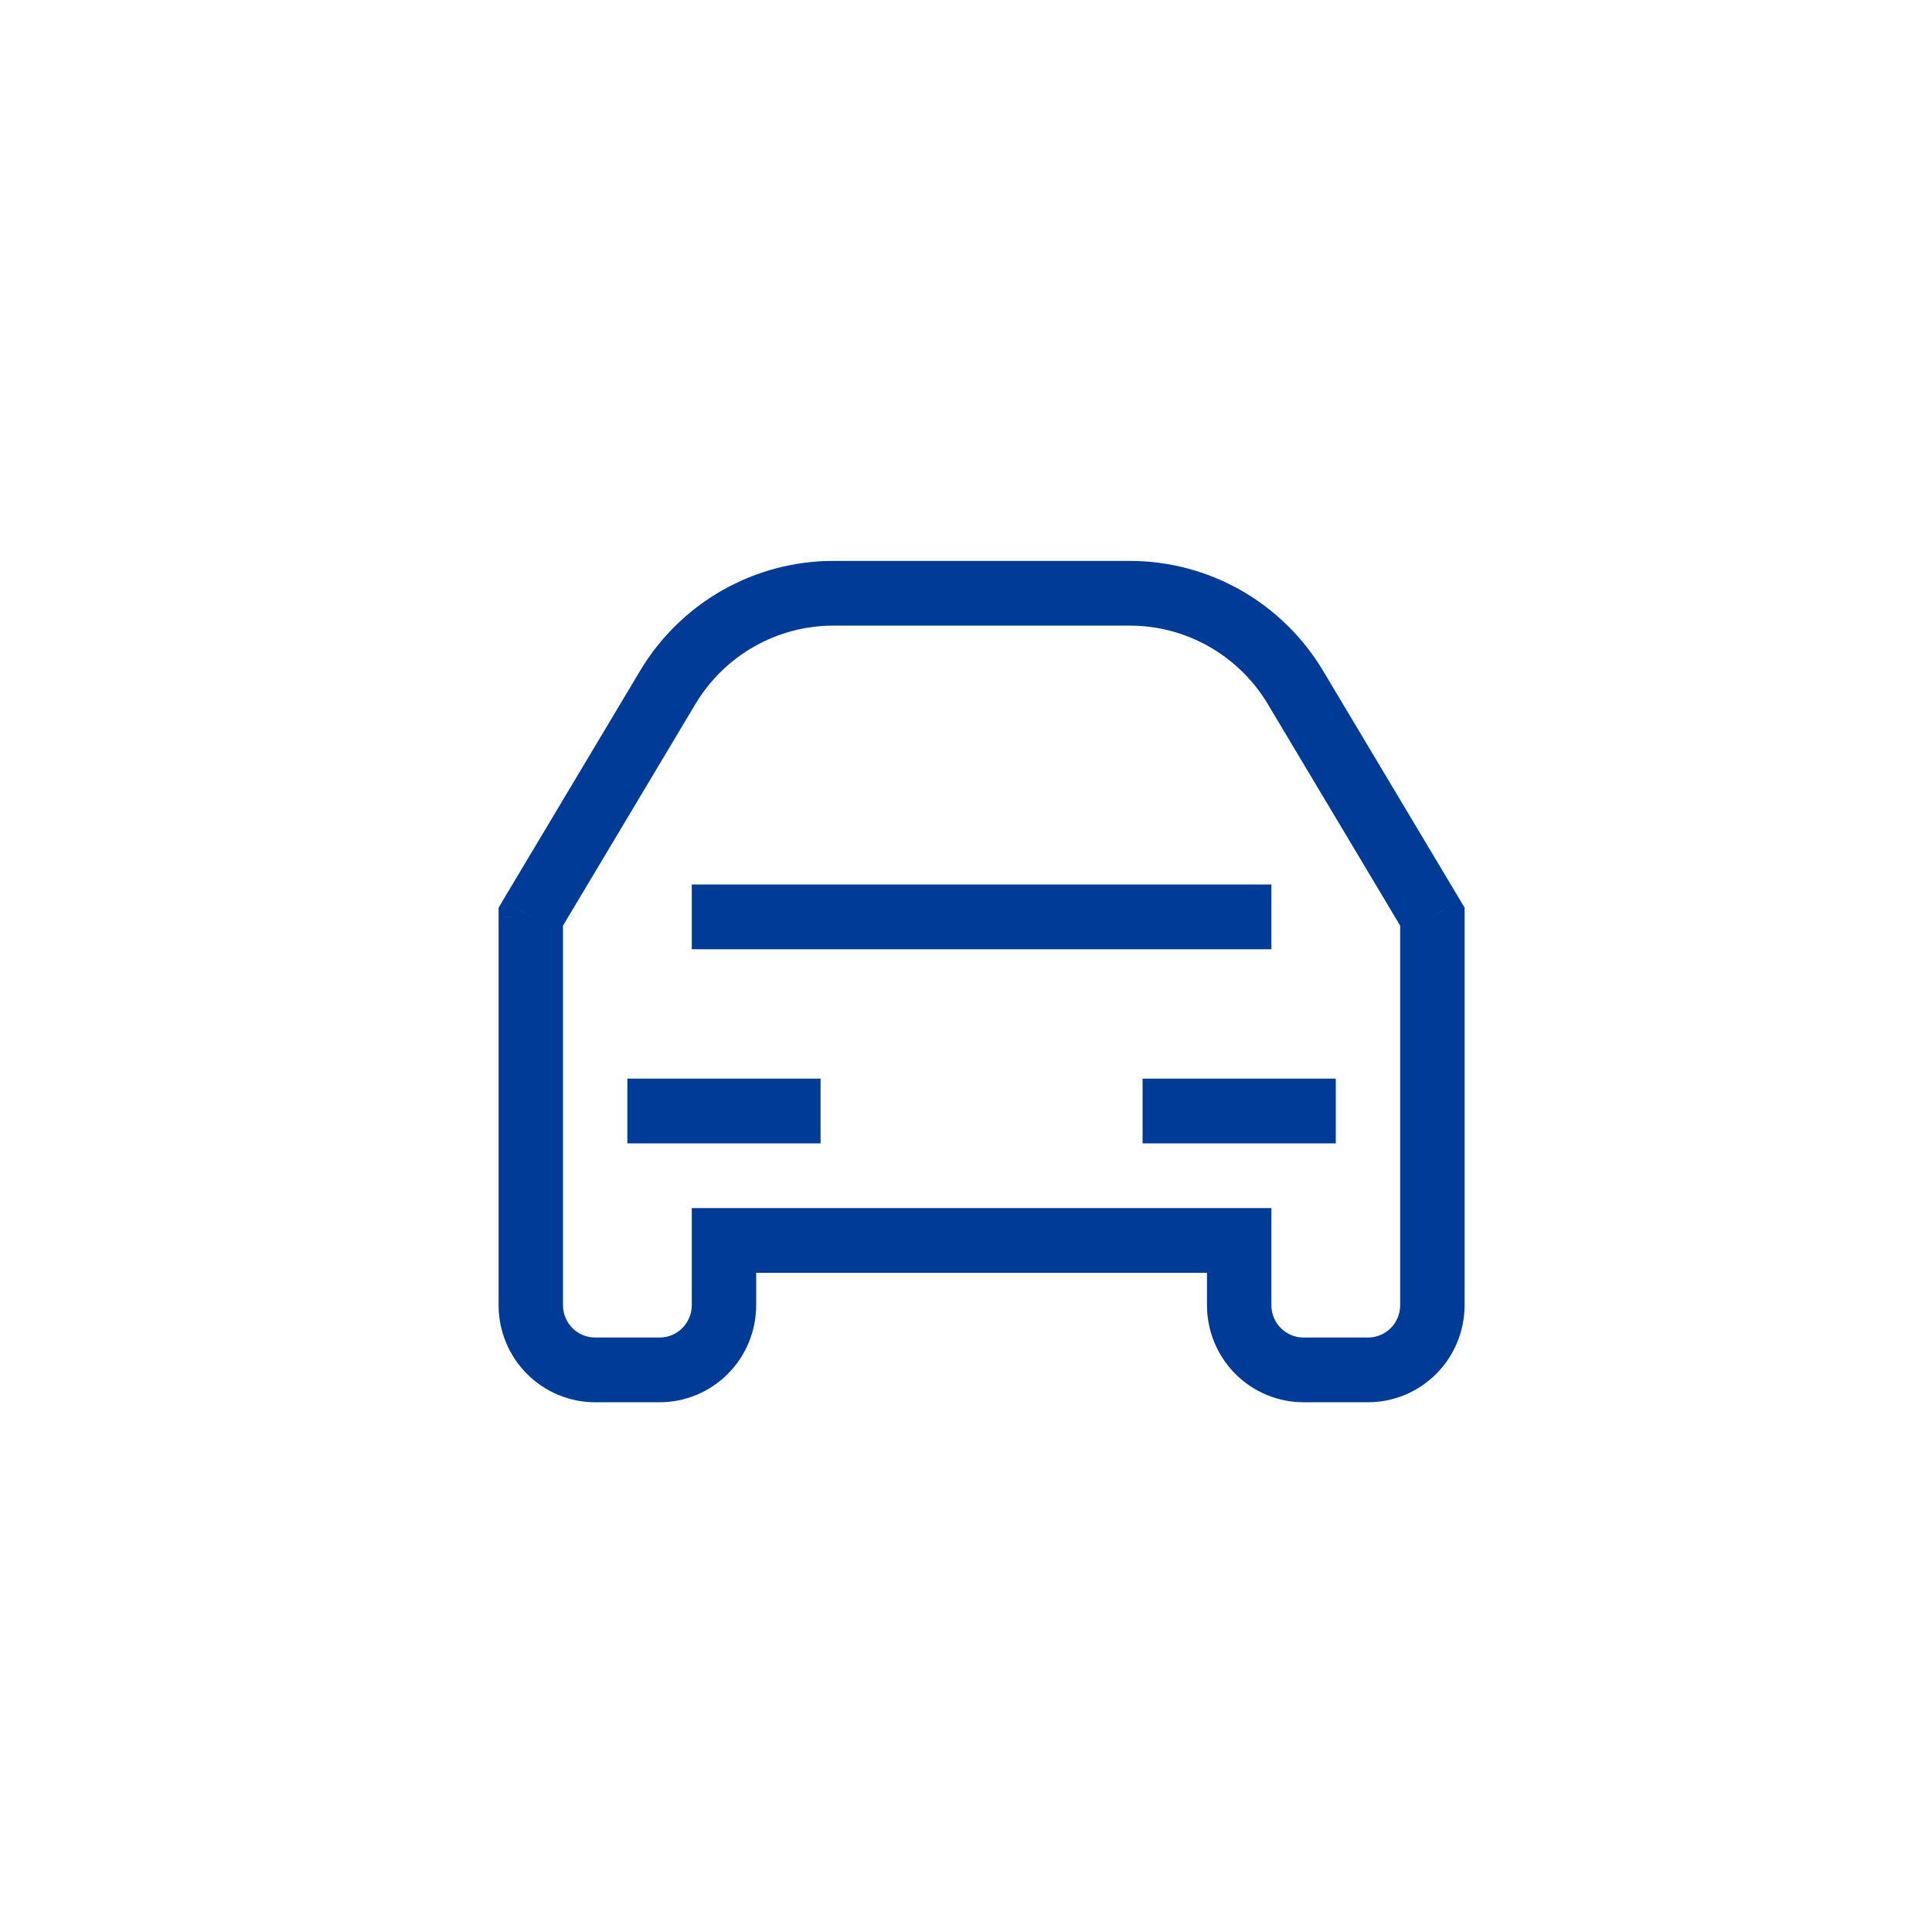 <?xml version="1.0" encoding="UTF-8"?> <svg xmlns="http://www.w3.org/2000/svg" width="62" height="62" viewBox="0 0 62 62" fill="none"><path d="M45.967 29.417H47V29.128L46.853 28.881L45.967 29.417ZM17.033 29.417L16.147 28.881L16 29.132V29.419L17.033 29.417ZM23.233 39.808V38.769H22.2V39.808H23.233ZM39.767 39.808H40.8V38.769H39.767V39.808ZM44.933 29.417V41.885H47V29.417H44.933ZM17.92 29.951L22.314 22.598L20.541 21.527L16.147 28.881L17.92 29.951ZM26.742 20.077H36.258V18H26.742V20.077ZM40.686 22.596L45.08 29.951L46.853 28.881L42.459 21.527L40.686 22.596ZM21.167 42.923H19.1V45H21.167V42.923ZM22.2 39.808V41.885H24.267V39.808H22.2ZM43.9 42.923H41.833V45H43.9V42.923ZM40.8 41.885V39.808H38.733V41.885H40.8ZM39.767 38.769H23.233V40.846H39.767V38.769ZM18.067 41.885V29.417L16 29.419V41.885H18.067ZM41.833 42.923C41.559 42.923 41.296 42.814 41.103 42.619C40.909 42.424 40.8 42.16 40.8 41.885H38.733C38.733 42.711 39.06 43.503 39.641 44.087C40.223 44.672 41.011 45 41.833 45V42.923ZM21.167 45C21.989 45 22.777 44.672 23.359 44.087C23.94 43.503 24.267 42.711 24.267 41.885H22.2C22.2 42.16 22.091 42.424 21.897 42.619C21.704 42.814 21.441 42.923 21.167 42.923V45ZM19.1 42.923C18.826 42.923 18.563 42.814 18.369 42.619C18.175 42.424 18.067 42.16 18.067 41.885H16C16 42.711 16.327 43.503 16.908 44.087C17.489 44.672 18.278 45 19.1 45V42.923ZM36.258 20.077C37.149 20.077 38.026 20.309 38.802 20.751C39.578 21.192 40.227 21.828 40.686 22.596L42.459 21.527C41.817 20.451 40.907 19.561 39.821 18.942C38.734 18.325 37.506 18 36.258 18V20.077ZM22.314 22.598C22.773 21.83 23.422 21.192 24.198 20.751C24.974 20.309 25.851 20.077 26.742 20.077V18C25.494 18 24.267 18.325 23.18 18.943C22.094 19.561 21.183 20.451 20.541 21.527L22.314 22.598ZM44.933 41.885C44.933 42.16 44.825 42.424 44.631 42.619C44.437 42.814 44.174 42.923 43.9 42.923V45C44.722 45 45.511 44.672 46.092 44.087C46.673 43.503 47 42.711 47 41.885H44.933ZM20.133 36.692H26.333V34.615H20.133V36.692ZM42.867 34.615H36.667V36.692H42.867V34.615ZM22.2 30.462H40.8V28.385H22.2V30.462Z" fill="#003B97"></path></svg> 